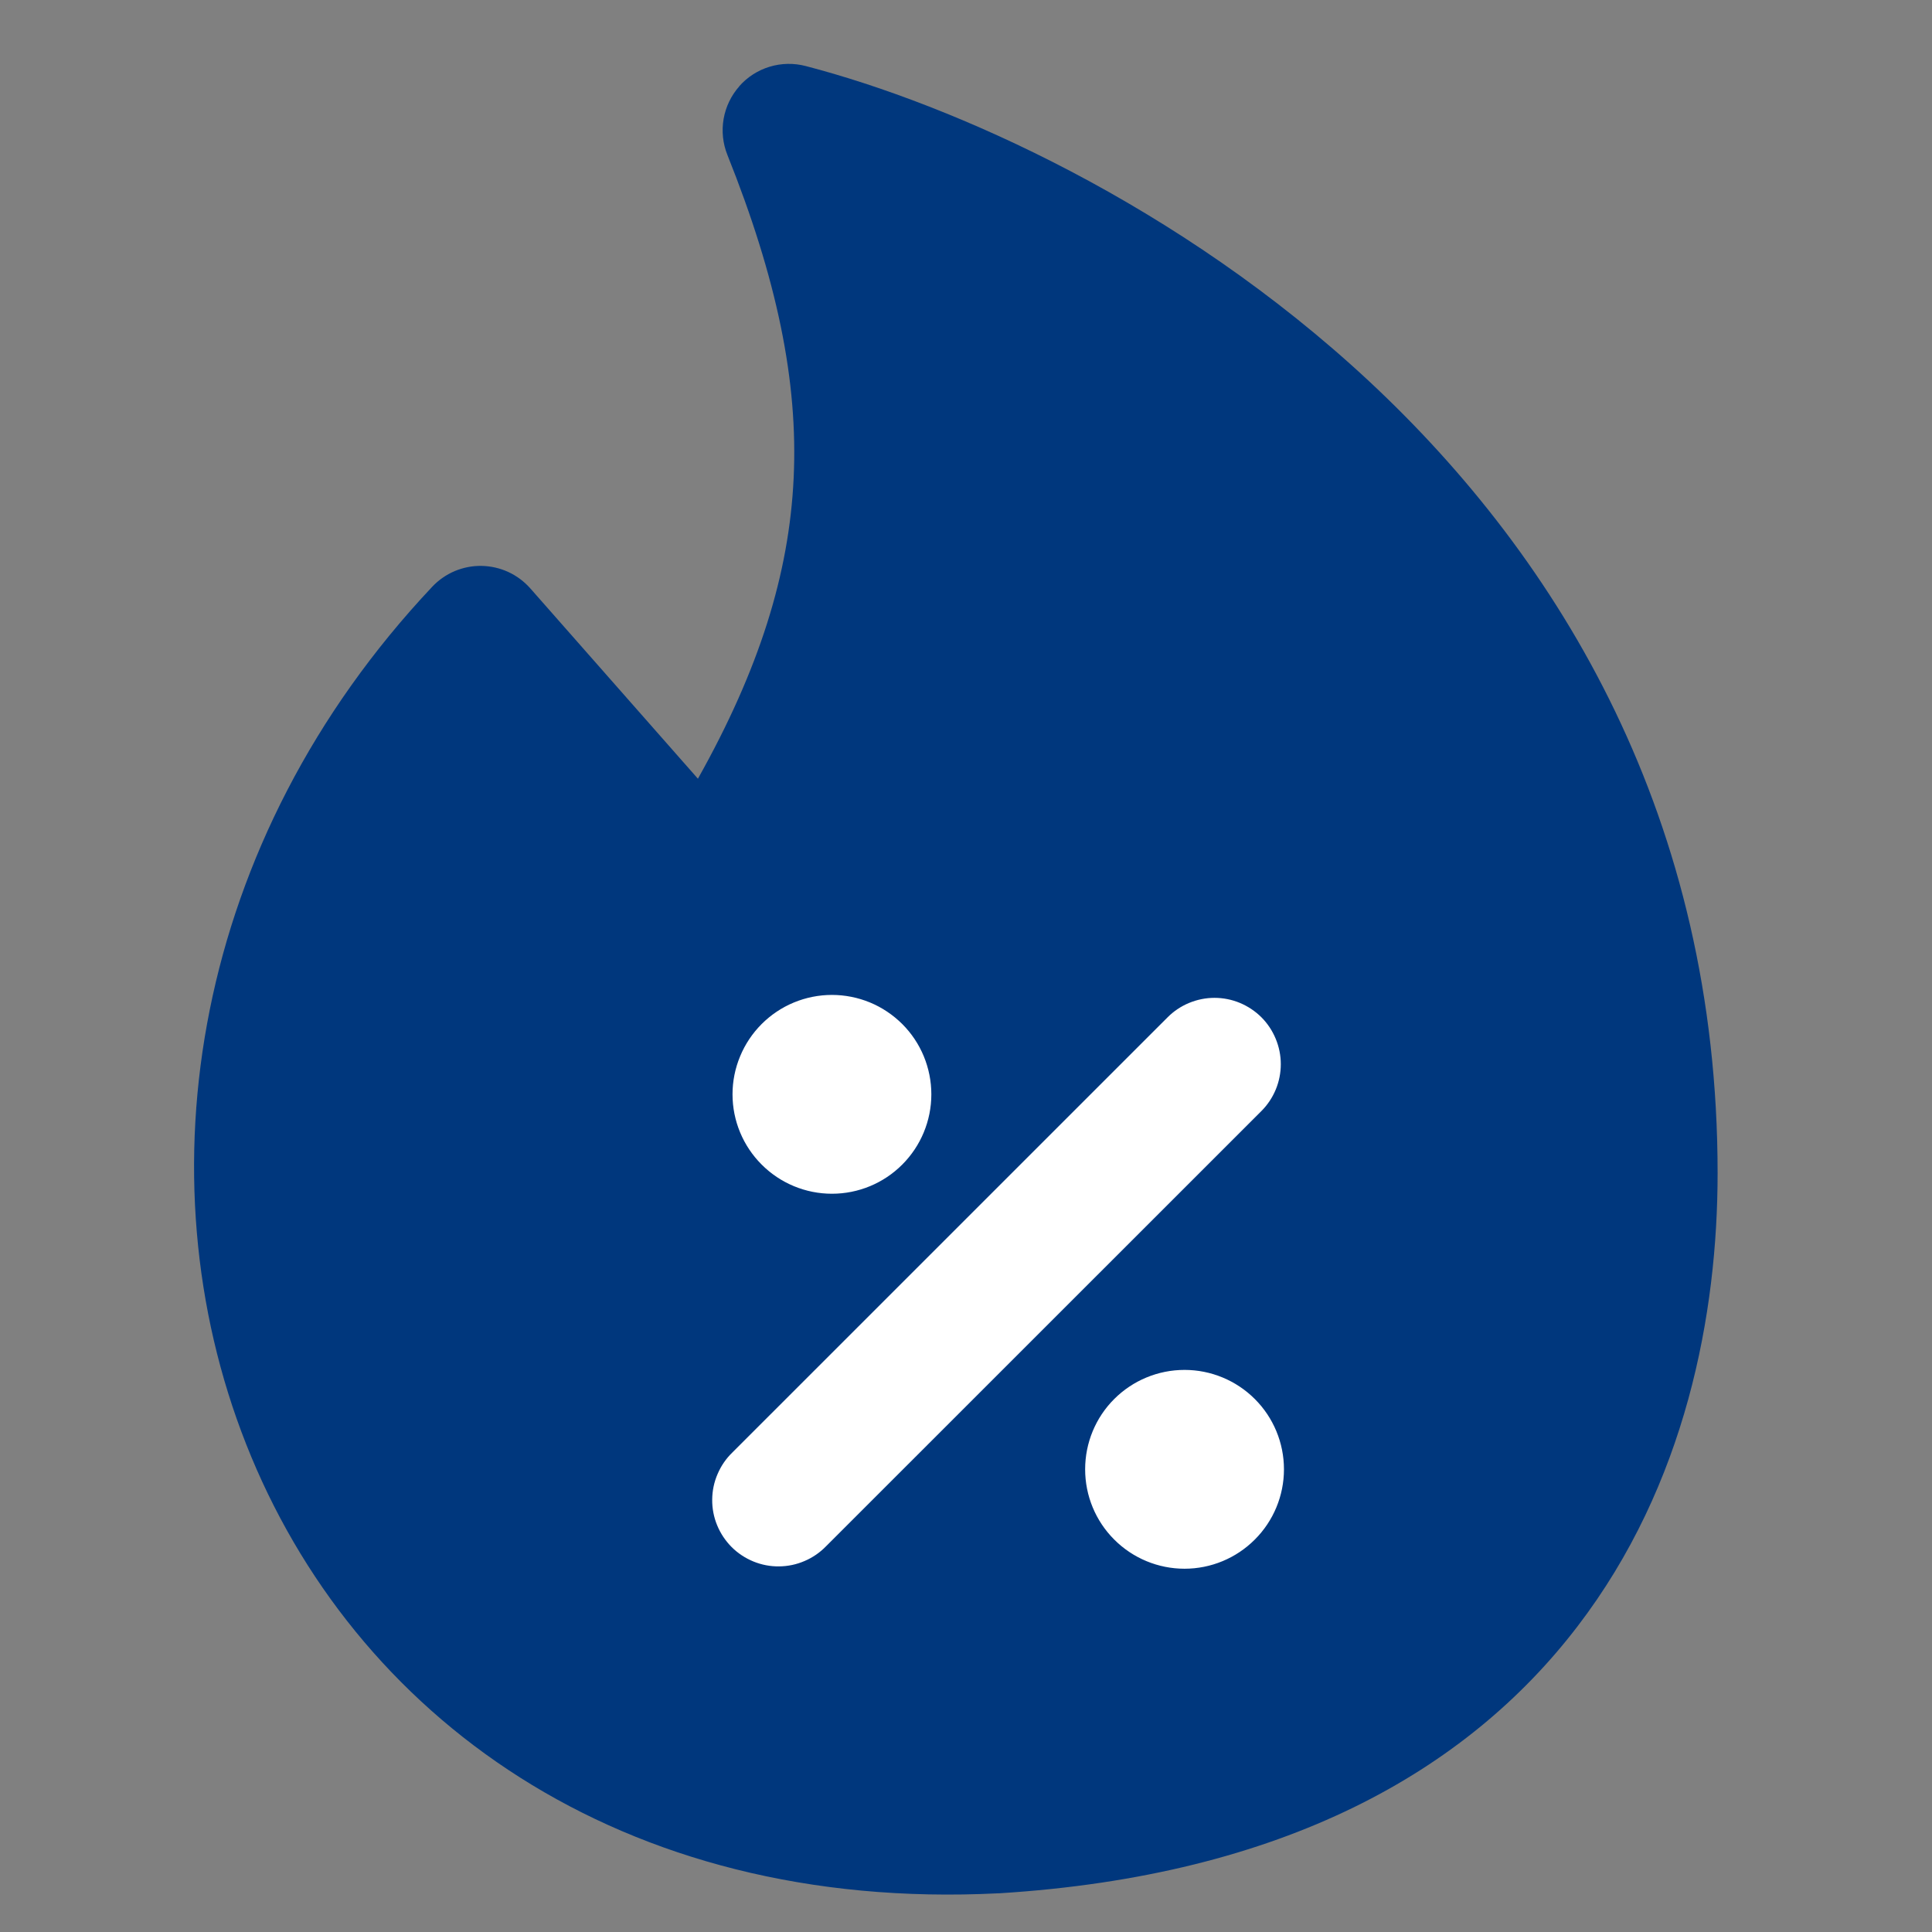 <svg xmlns="http://www.w3.org/2000/svg" width="33" height="33" viewBox="0 0 33 33" fill="none"><rect x="0" y="0" width="33" height="33" fill="#808080" stroke="none"/><g clip-path="url(#clip0_100_6449)"><circle cx="17.676" cy="22.795" r="7.755" fill="white"></circle><path fill-rule="evenodd" clip-rule="evenodd" d="M12.626 1.474C12.764 1.317 12.944 1.201 13.145 1.14C13.345 1.079 13.559 1.075 13.762 1.128C16.273 1.782 20.131 3.482 23.382 6.509C26.658 9.563 29.338 13.994 29.338 20.037C29.338 22.43 28.802 25.357 26.943 27.782C25.055 30.25 21.924 32.038 17.065 32.339H17.052C10.577 32.665 6.031 29.301 4.204 24.666C2.392 20.073 3.3 14.359 7.382 10.023C7.49 9.908 7.621 9.817 7.766 9.755C7.912 9.694 8.068 9.663 8.226 9.666C8.384 9.669 8.539 9.704 8.682 9.77C8.826 9.836 8.953 9.932 9.058 10.05L11.921 13.301C12.97 11.431 13.479 9.801 13.556 8.169C13.635 6.509 13.269 4.757 12.424 2.645C12.346 2.45 12.324 2.237 12.36 2.031C12.396 1.824 12.489 1.631 12.628 1.474H12.626ZM12.512 18.692C12.512 18.469 12.556 18.248 12.642 18.042C12.727 17.836 12.852 17.649 13.01 17.491C13.167 17.334 13.355 17.208 13.561 17.123C13.767 17.038 13.987 16.994 14.21 16.994C14.433 16.994 14.654 17.038 14.86 17.123C15.066 17.208 15.253 17.334 15.411 17.491C15.569 17.649 15.694 17.836 15.779 18.042C15.864 18.248 15.908 18.469 15.908 18.692C15.908 19.142 15.729 19.574 15.411 19.892C15.093 20.211 14.661 20.39 14.21 20.39C13.76 20.39 13.328 20.211 13.01 19.892C12.691 19.574 12.512 19.142 12.512 18.692ZM21.546 18.977C21.651 18.872 21.734 18.747 21.791 18.61C21.848 18.472 21.877 18.325 21.877 18.176C21.877 18.027 21.847 17.88 21.79 17.743C21.733 17.605 21.65 17.48 21.545 17.375C21.439 17.27 21.314 17.187 21.177 17.13C21.04 17.073 20.892 17.044 20.744 17.044C20.595 17.044 20.448 17.074 20.31 17.131C20.173 17.188 20.048 17.271 19.943 17.377L12.51 24.809C12.402 24.913 12.316 25.038 12.257 25.177C12.197 25.315 12.166 25.463 12.165 25.613C12.163 25.764 12.192 25.913 12.249 26.052C12.306 26.191 12.39 26.317 12.496 26.424C12.602 26.53 12.729 26.614 12.868 26.671C13.007 26.728 13.156 26.757 13.306 26.755C13.457 26.754 13.605 26.723 13.743 26.663C13.882 26.604 14.006 26.518 14.111 26.41L21.546 18.977ZM18.535 25.097C18.535 24.646 18.713 24.214 19.032 23.896C19.35 23.578 19.782 23.399 20.233 23.399C20.683 23.399 21.115 23.578 21.433 23.896C21.752 24.214 21.931 24.646 21.931 25.097C21.931 25.547 21.752 25.979 21.433 26.297C21.115 26.616 20.683 26.795 20.233 26.795C19.782 26.795 19.35 26.616 19.032 26.297C18.713 25.979 18.535 25.547 18.535 25.097Z" fill="#00377D"></path></g><defs><clipPath id="clip0_100_6449"><rect width="31.696" height="31.696" fill="white" transform="translate(0.479 0.878)"></rect></clipPath></defs></svg>